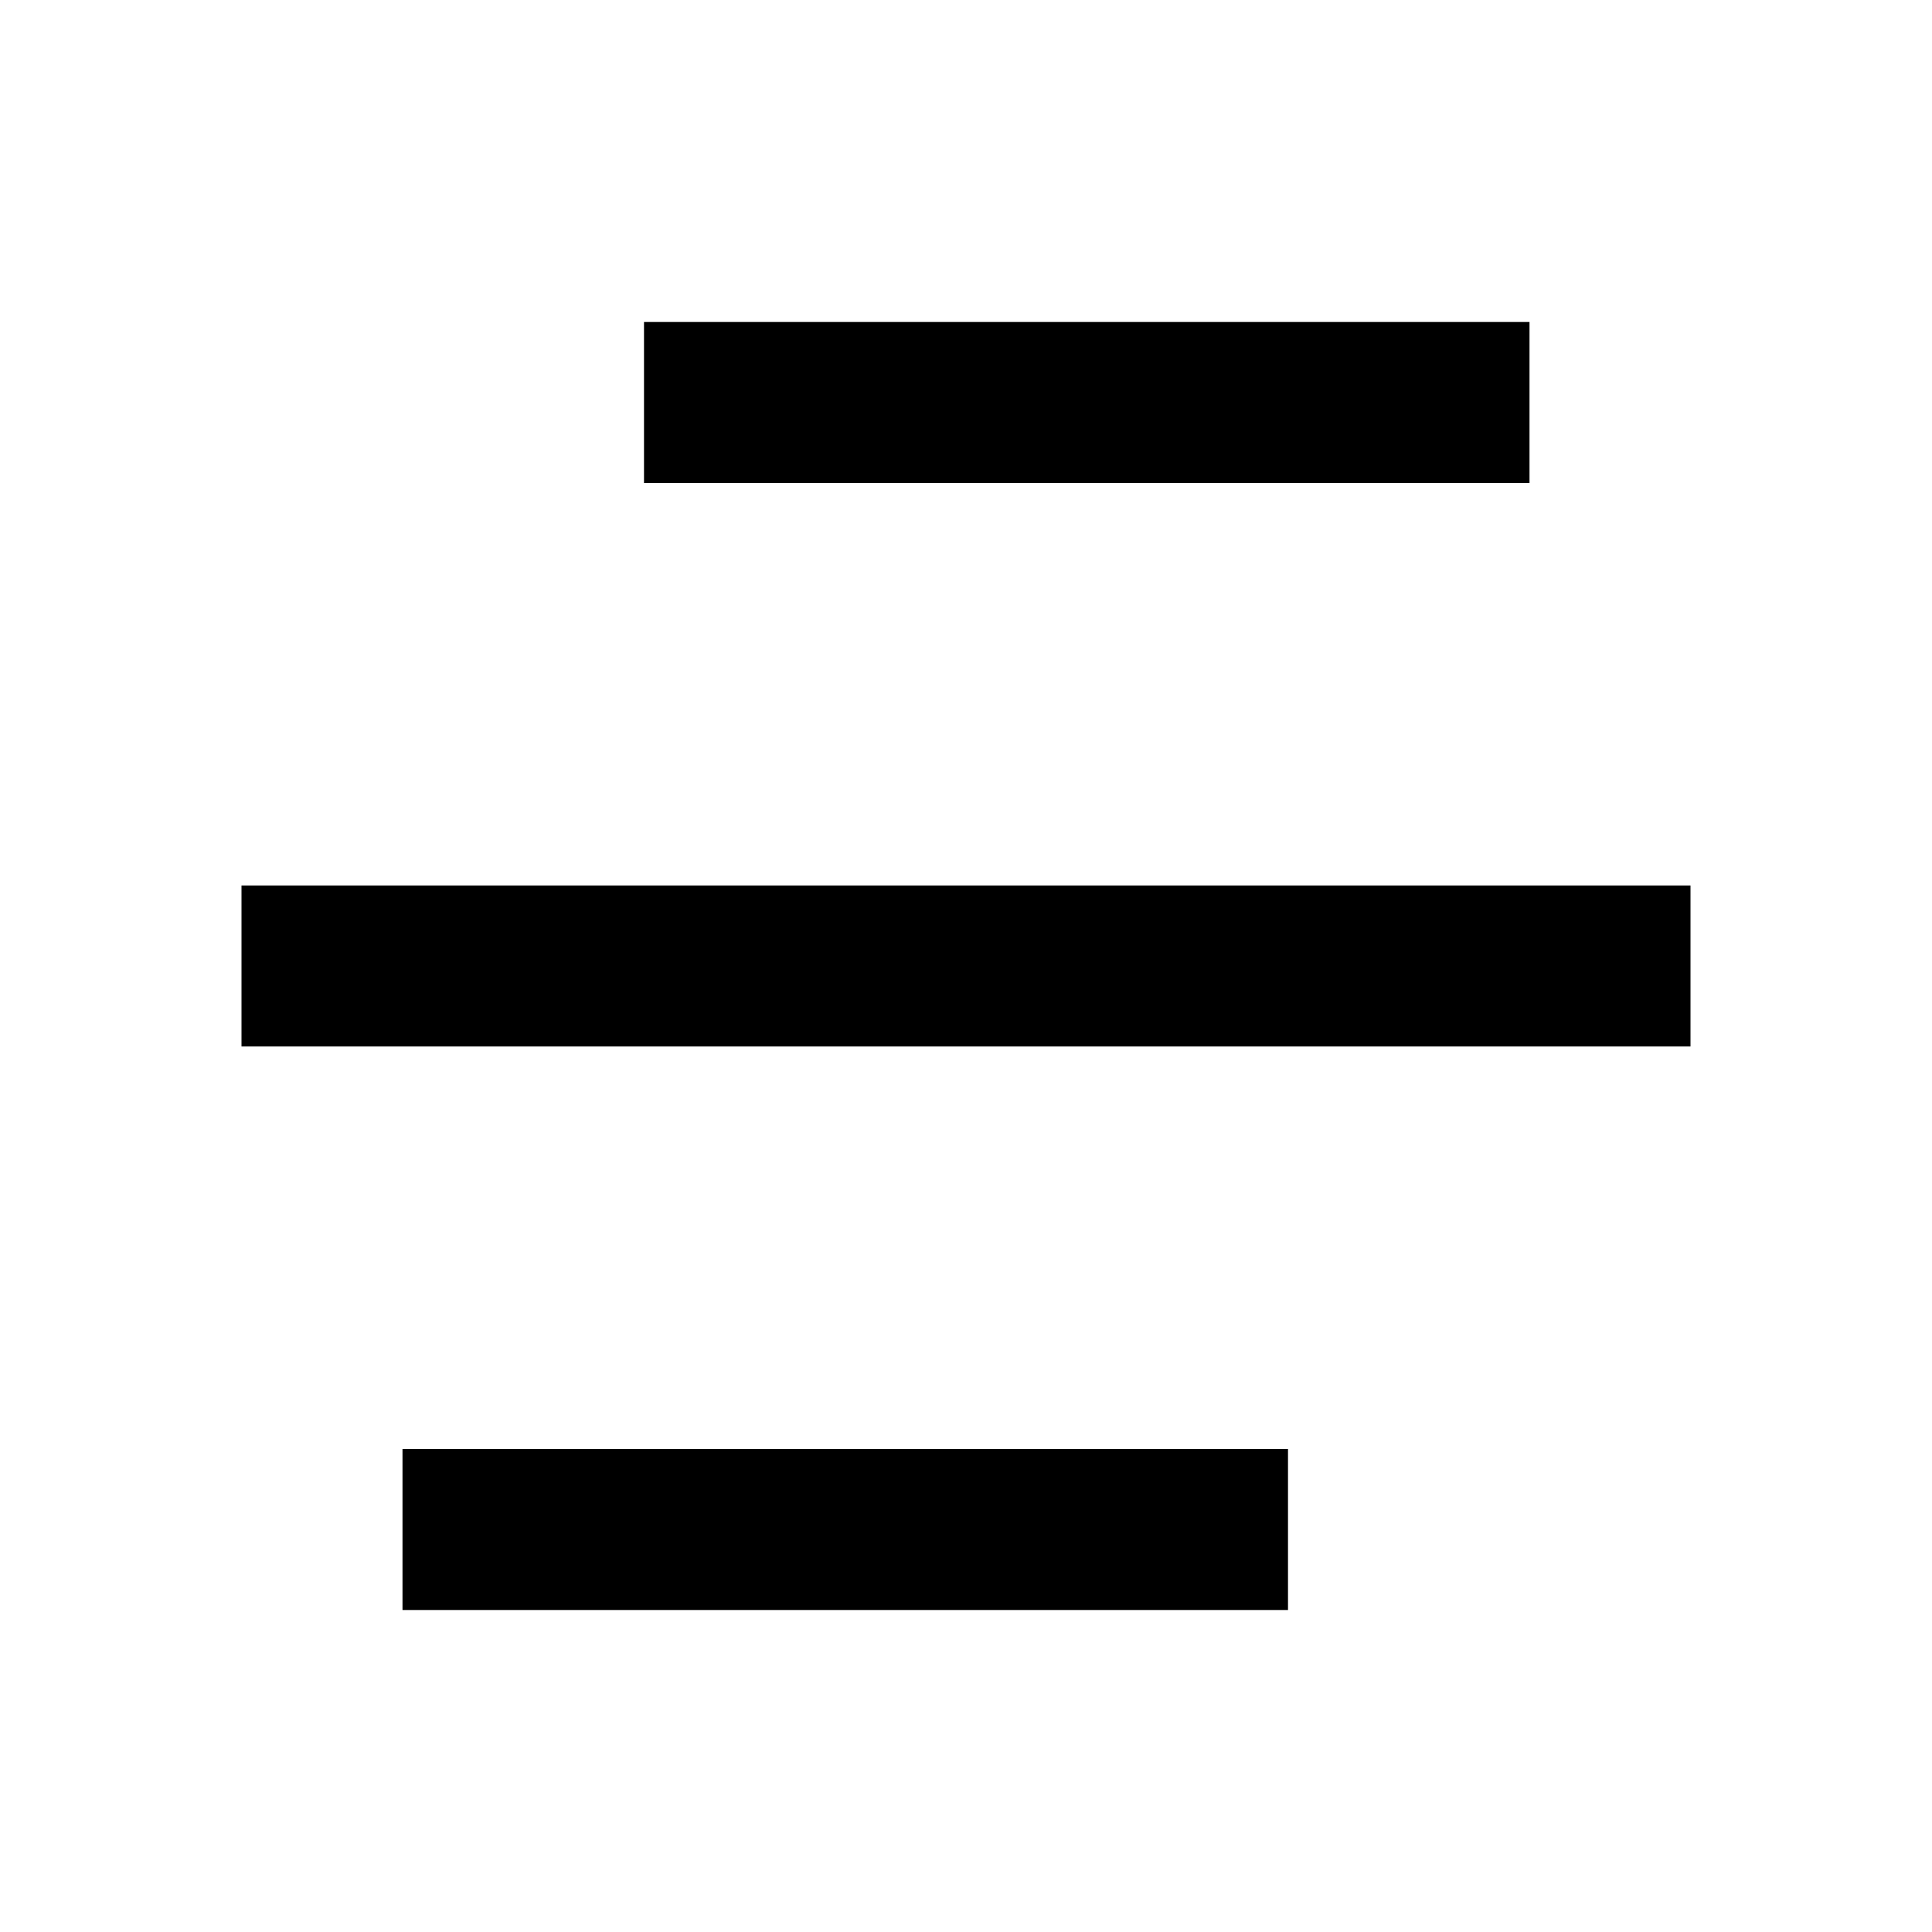 <svg class="icon" style="width: 1em;height: 1em;vertical-align: middle;fill: currentColor;overflow: hidden;" viewBox="0 0 1024 1024" version="1.1" xmlns="http://www.w3.org/2000/svg"><path d="M682.667 768v85.333H213.333v-85.333h469.333z m213.333-298.667v85.333H128v-85.333h768z m-85.333-298.667v85.333H341.333V170.667h469.333z" /></svg>